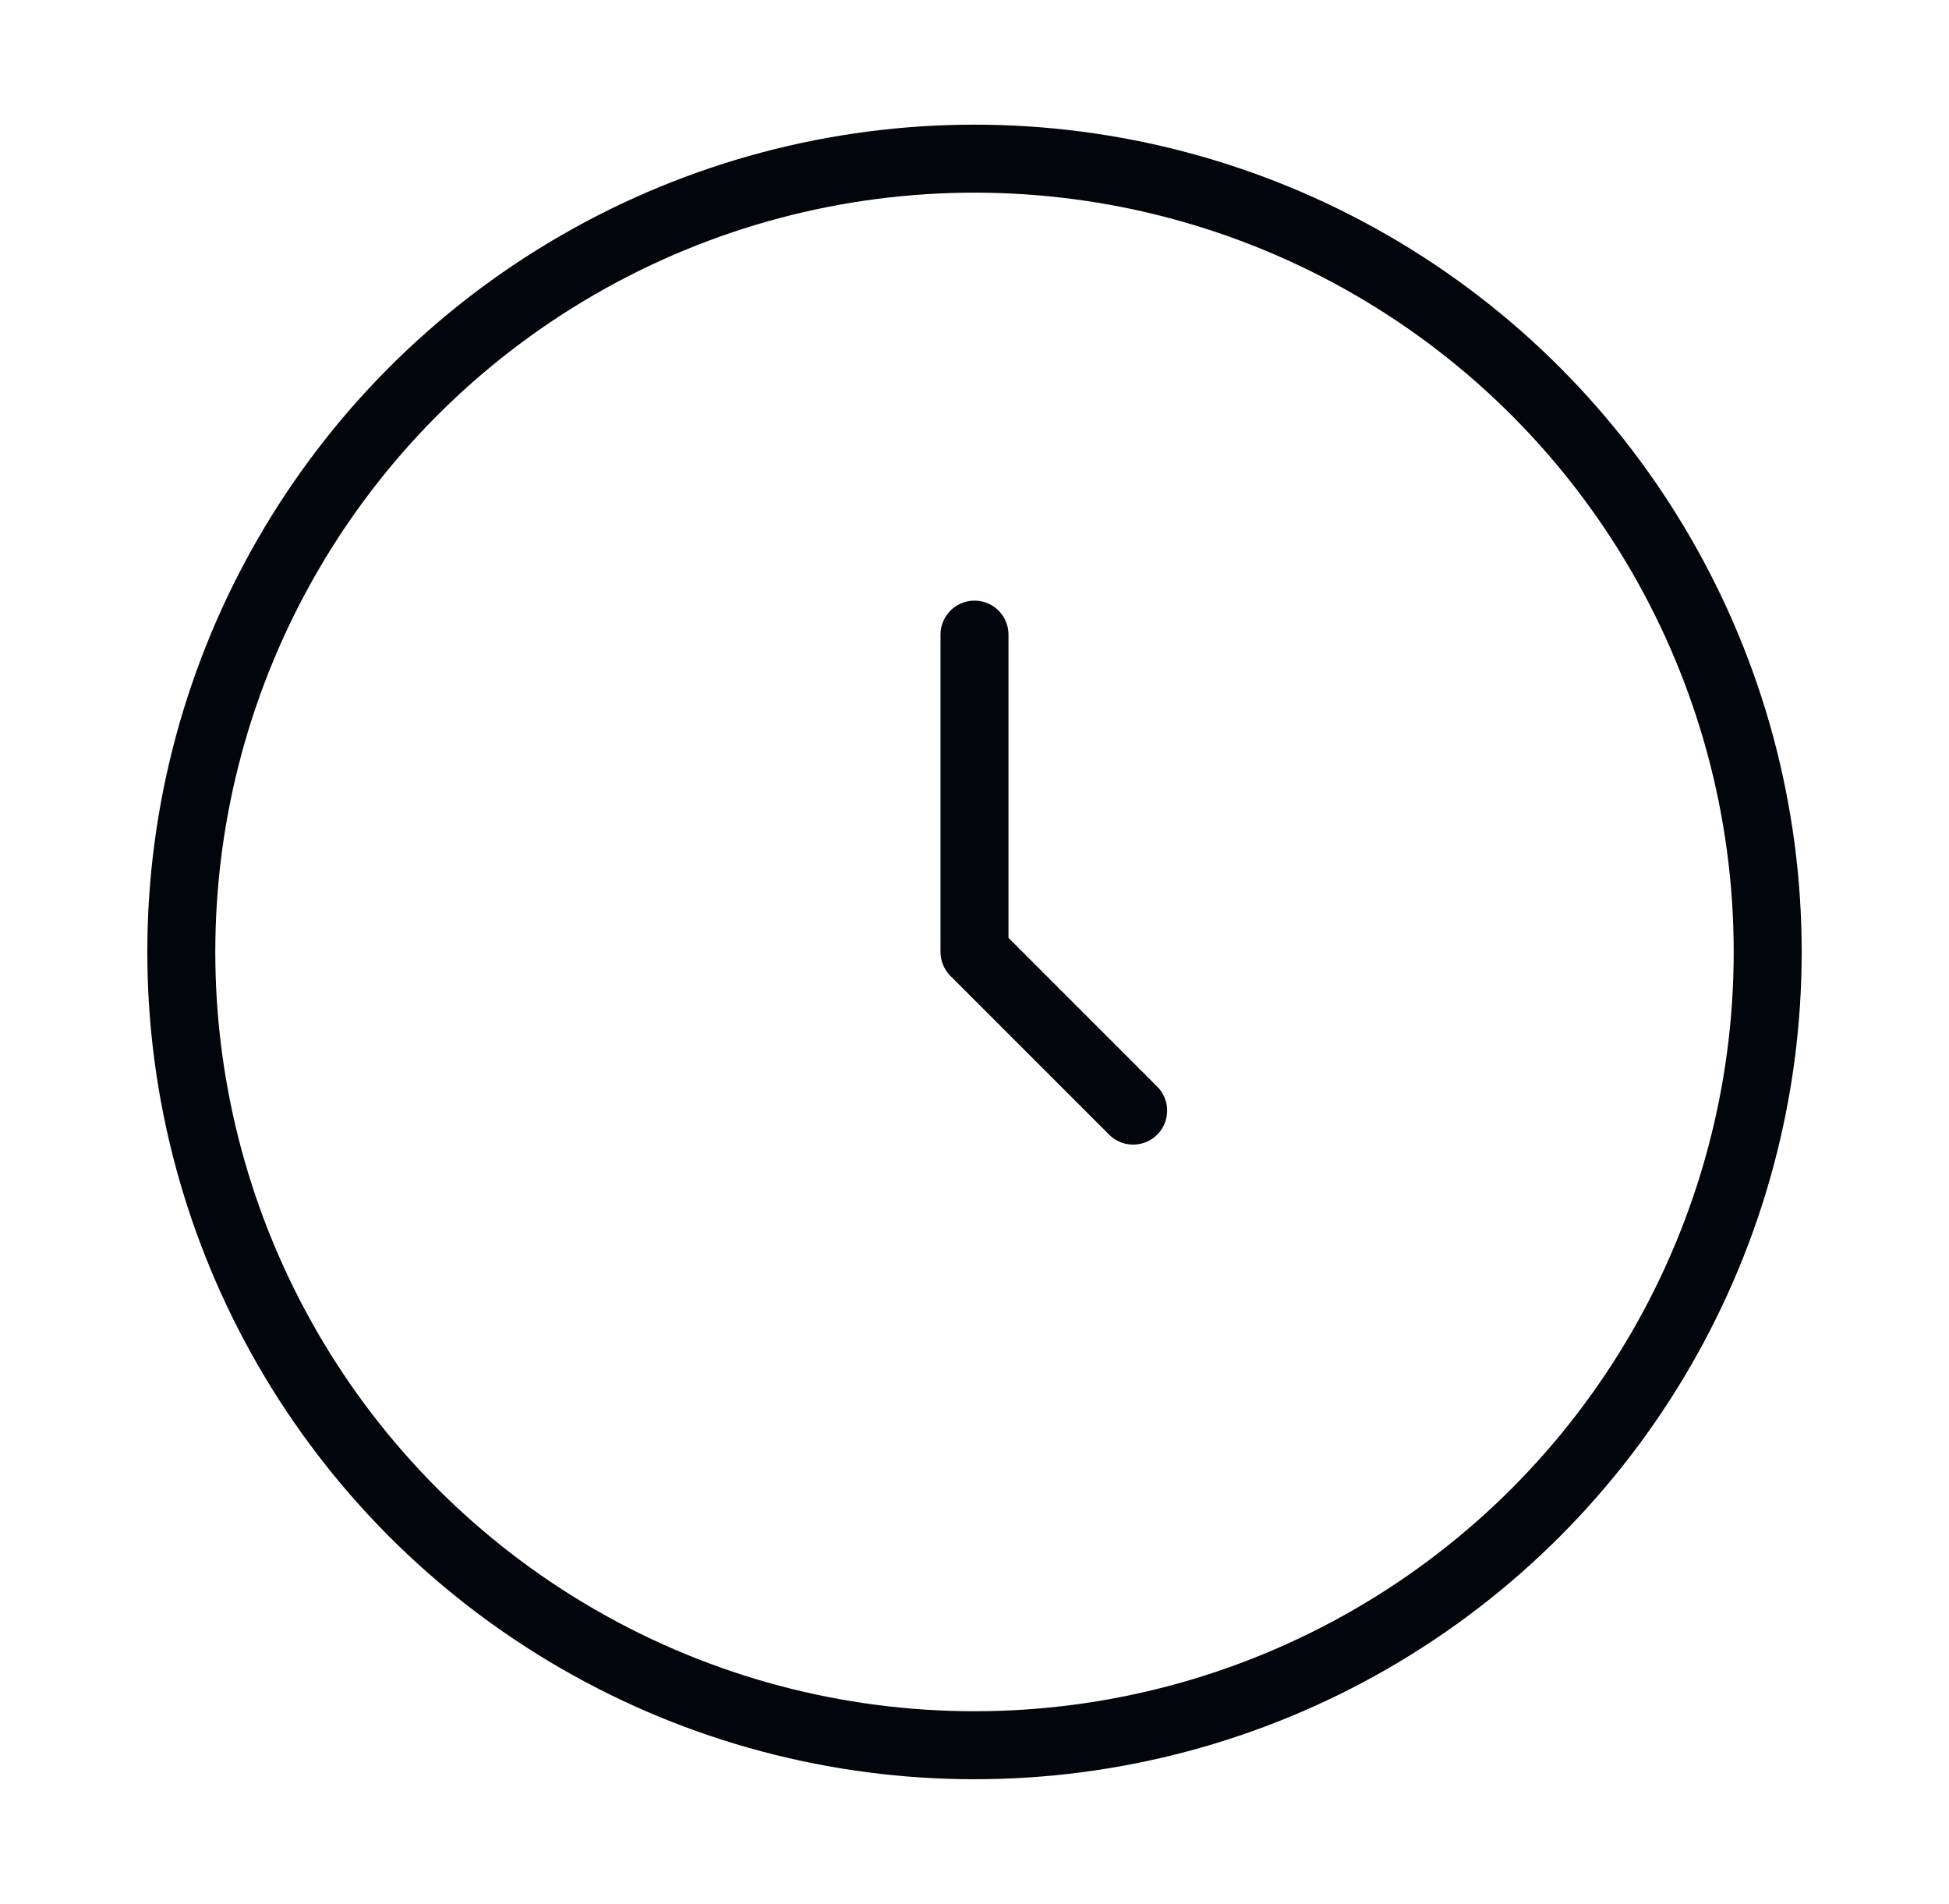 <svg width="43" height="42" viewBox="0 0 43 42" fill="none" xmlns="http://www.w3.org/2000/svg">
	<circle cx="21.5" cy="21" r="17.5" stroke="#01060C" stroke-width="1.5" />
	<path d="M21.5 14V21L25 24.5" stroke="#01060C" stroke-width="1.5" stroke-linecap="round" stroke-linejoin="round" />
</svg>
